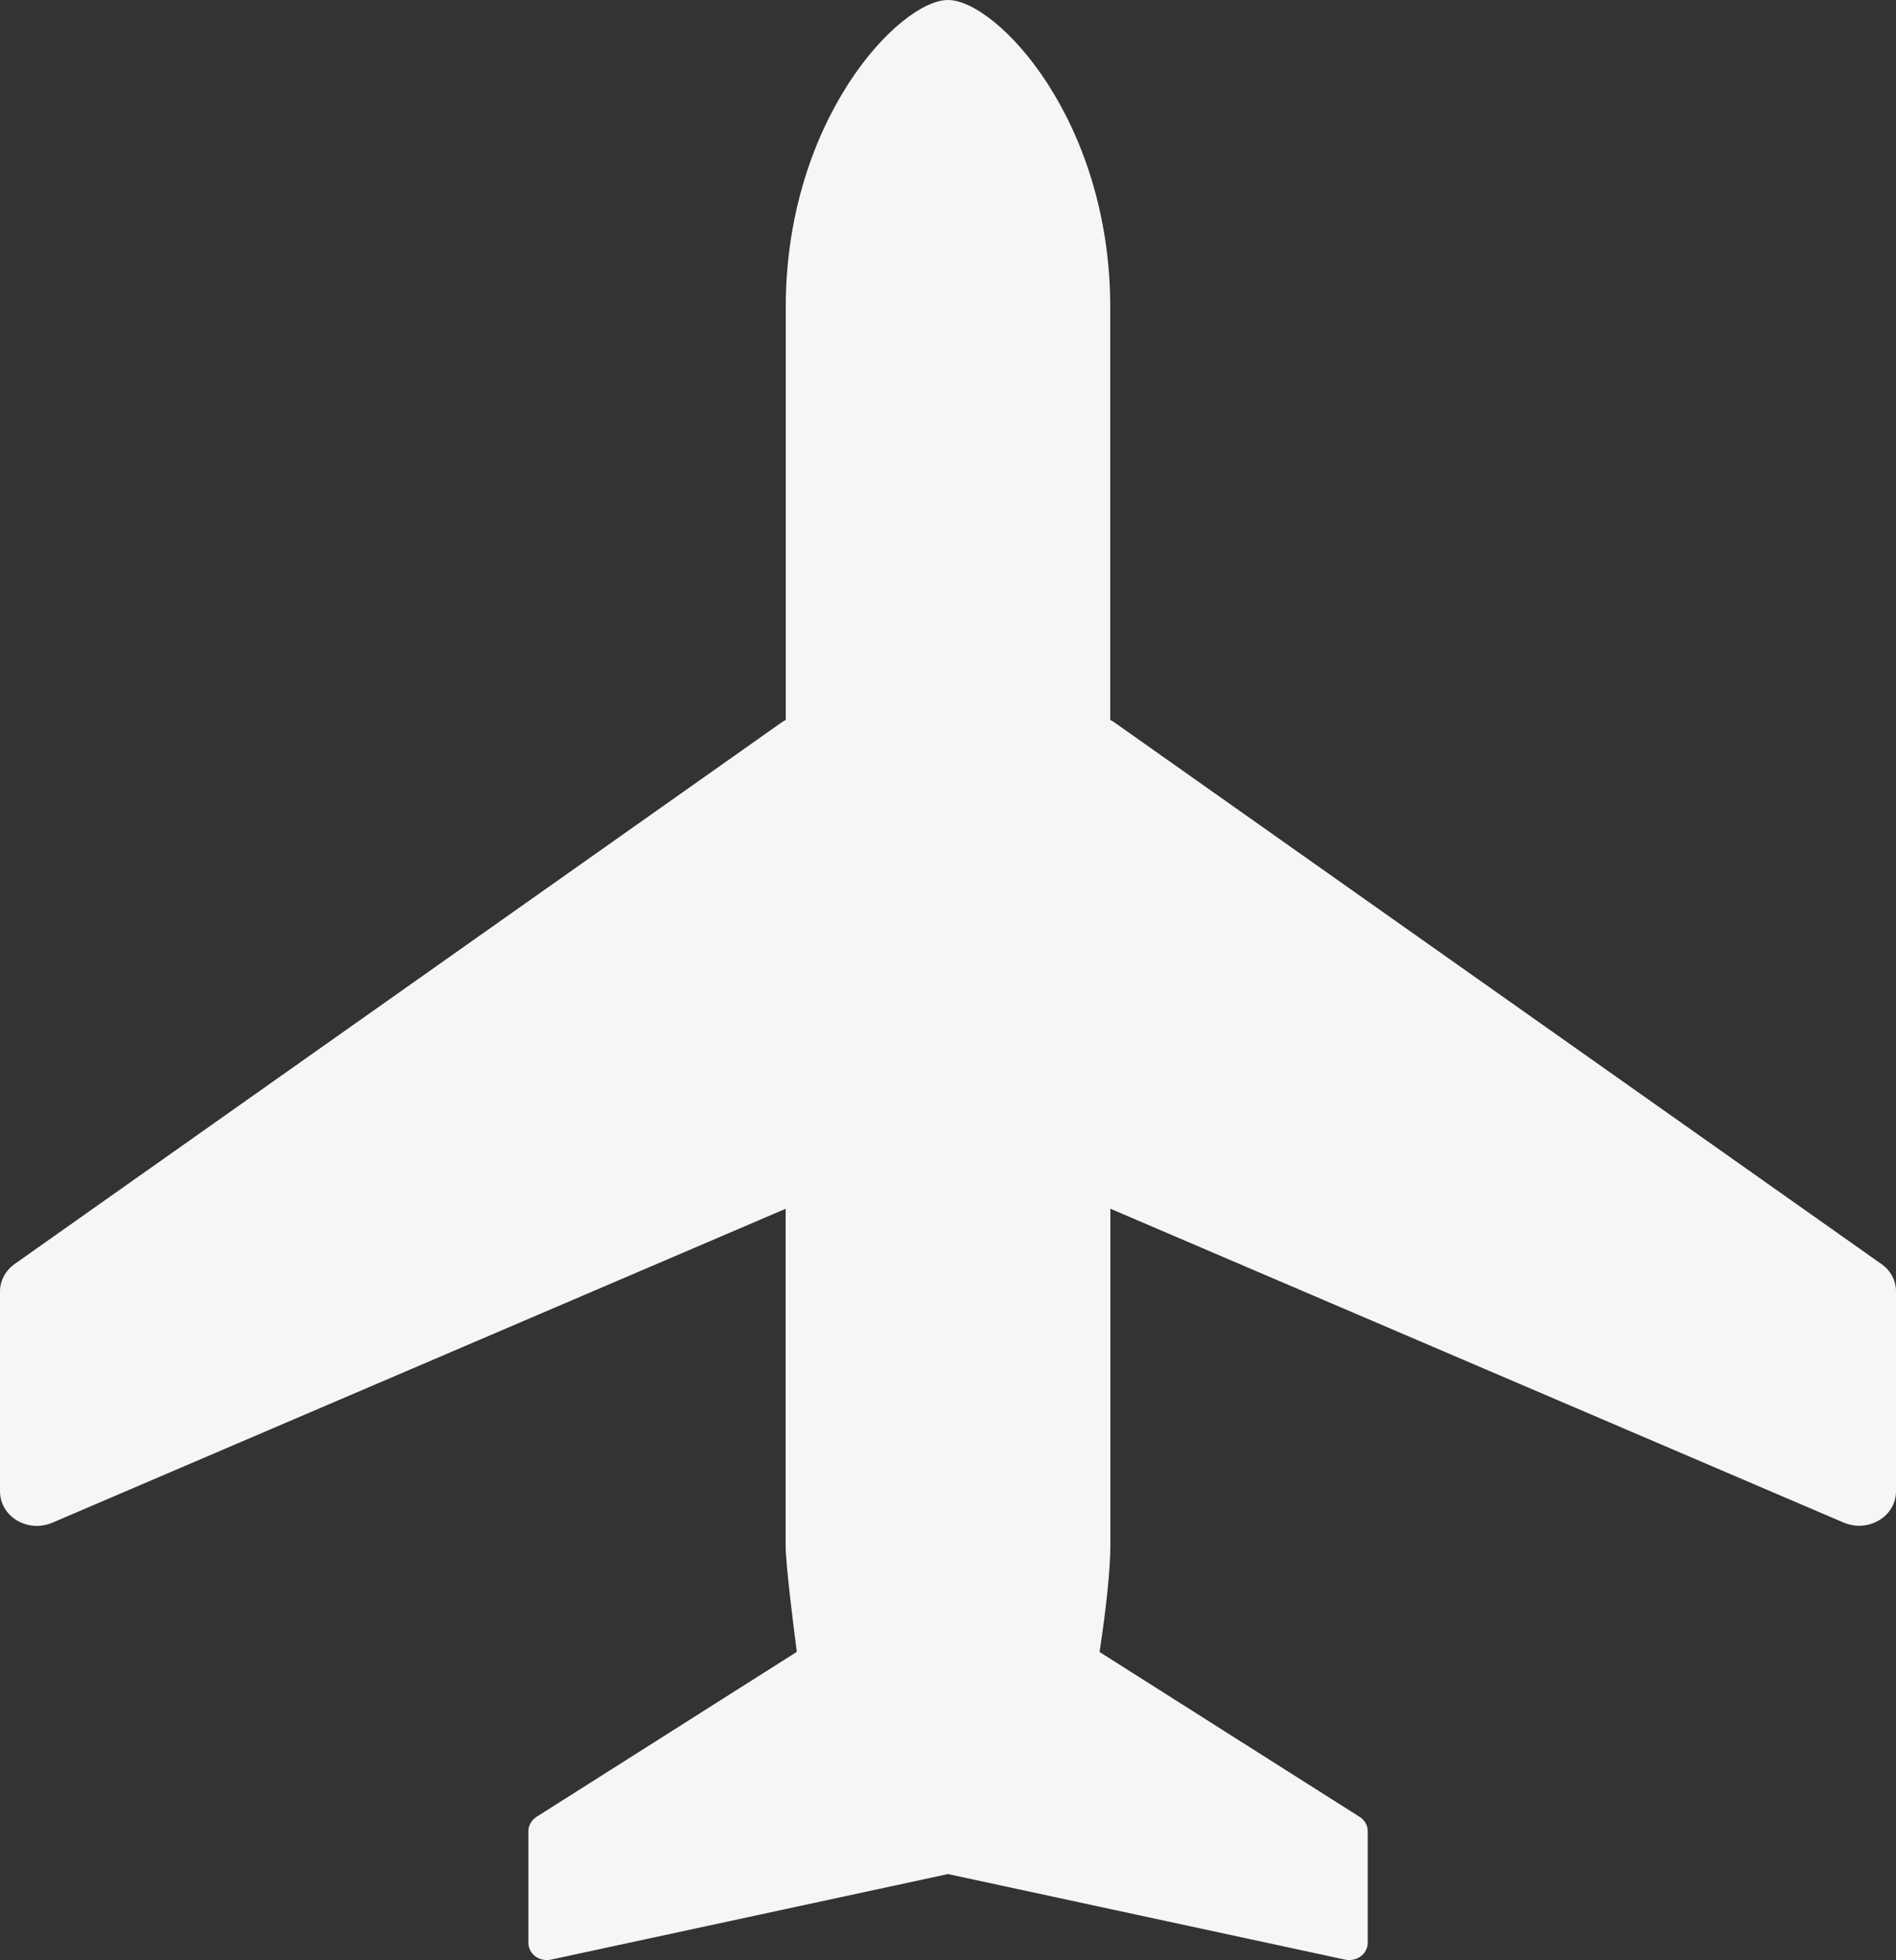 <svg width="30" height="31" viewBox="0 0 30 31" fill="none" xmlns="http://www.w3.org/2000/svg">
<rect x="0" y="0" width="30" height="31" fill="#333333" stroke="none"/>
<g clip-path="url(#clip0_2001_190)">
<path d="M29.768 19.989L17.628 11.421C17.61 11.407 17.587 11.396 17.567 11.386V4.855C17.567 1.885 15.762 0 15 0C14.238 0 12.433 1.885 12.433 4.855V11.386C12.412 11.396 12.39 11.407 12.372 11.421L0.232 19.989C0.087 20.092 0 20.253 0 20.423V23.587C0 23.772 0.101 23.945 0.269 24.045C0.365 24.101 0.473 24.131 0.584 24.131C0.667 24.131 0.75 24.113 0.827 24.081L12.431 19.116V24.444C12.431 24.729 12.554 25.715 12.608 26.123L8.488 28.733C8.409 28.785 8.361 28.869 8.361 28.958V30.726C8.361 30.808 8.401 30.887 8.471 30.938C8.541 30.99 8.632 31.009 8.718 30.99L15 29.637L21.282 30.99C21.304 30.995 21.326 30.997 21.348 30.997C21.413 30.997 21.477 30.976 21.53 30.938C21.6 30.887 21.641 30.808 21.641 30.726V28.958C21.641 28.867 21.593 28.783 21.514 28.733L17.398 26.125C17.505 25.43 17.569 24.798 17.569 24.443V19.115L29.173 24.079C29.25 24.112 29.333 24.129 29.416 24.129C29.527 24.129 29.635 24.1 29.731 24.043C29.899 23.944 30 23.77 30 23.585V20.422C30 20.252 29.915 20.09 29.768 19.988V19.989Z" fill="#F6F6F6"/>
</g>
<defs>
<clipPath id="clip0_2001_190">
<rect width="30" height="31" fill="white"/>
</clipPath>
</defs>
</svg>
